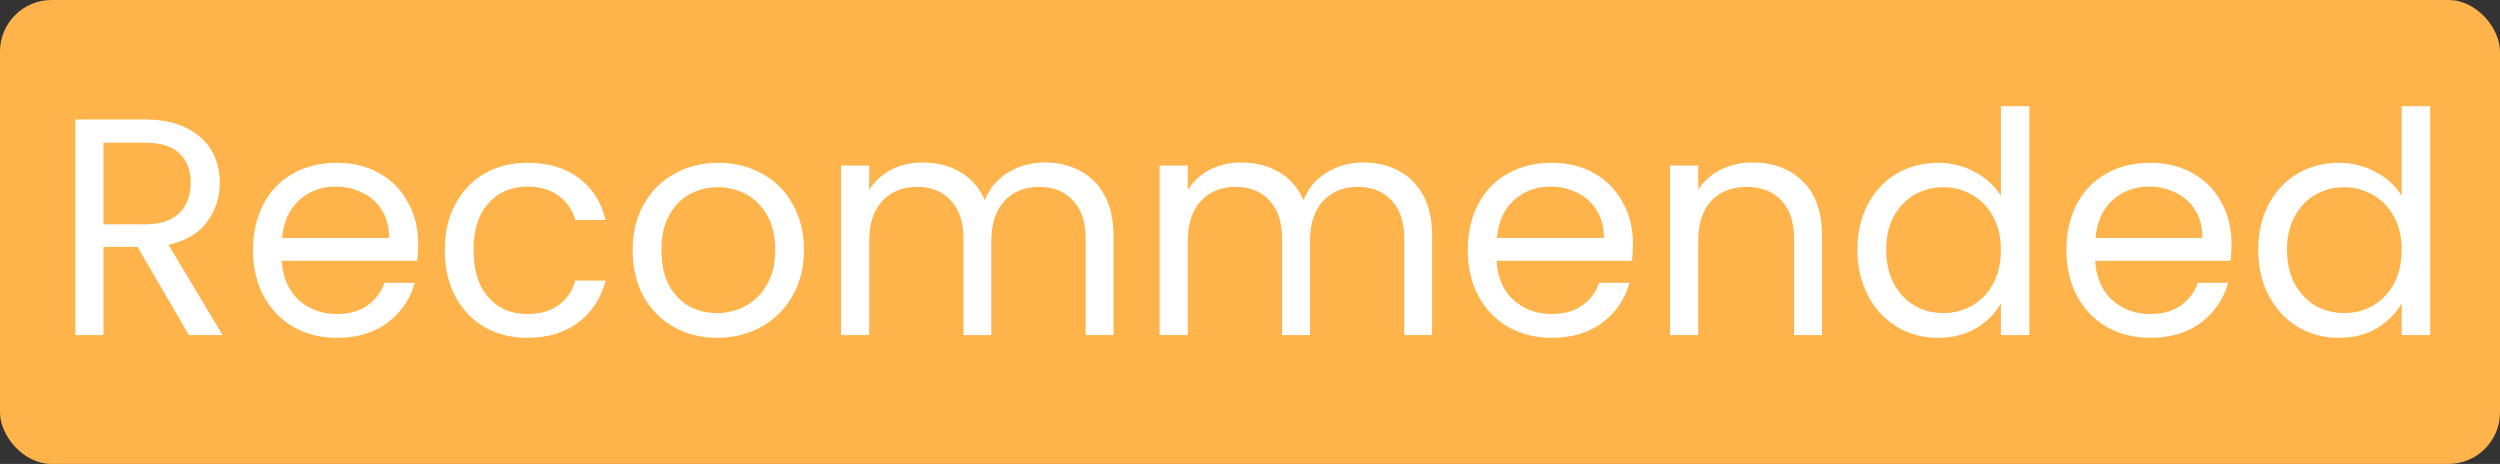 <svg width="97" height="18" viewBox="0 0 97 18" fill="none" xmlns="http://www.w3.org/2000/svg">
<rect x="0" y="0" width="97" height="18" fill="#333333" stroke="none"/>
<rect width="97" height="18" rx="2" fill="#FFB34B"/>
<path d="M7.328 13L5.336 9.58H4.016V13H2.924V4.636H5.624C6.256 4.636 6.788 4.744 7.22 4.96C7.66 5.176 7.988 5.468 8.204 5.836C8.42 6.204 8.528 6.624 8.528 7.096C8.528 7.672 8.36 8.18 8.024 8.62C7.696 9.06 7.2 9.352 6.536 9.496L8.636 13H7.328ZM4.016 8.704H5.624C6.216 8.704 6.66 8.56 6.956 8.272C7.252 7.976 7.4 7.584 7.4 7.096C7.4 6.6 7.252 6.216 6.956 5.944C6.668 5.672 6.224 5.536 5.624 5.536H4.016V8.704ZM16.225 9.46C16.225 9.668 16.213 9.888 16.189 10.12H10.933C10.973 10.768 11.193 11.276 11.593 11.644C12.001 12.004 12.493 12.184 13.069 12.184C13.541 12.184 13.933 12.076 14.245 11.86C14.565 11.636 14.789 11.34 14.917 10.972H16.093C15.917 11.604 15.565 12.12 15.037 12.52C14.509 12.912 13.853 13.108 13.069 13.108C12.445 13.108 11.885 12.968 11.389 12.688C10.901 12.408 10.517 12.012 10.237 11.5C9.957 10.98 9.817 10.38 9.817 9.7C9.817 9.02 9.953 8.424 10.225 7.912C10.497 7.4 10.877 7.008 11.365 6.736C11.861 6.456 12.429 6.316 13.069 6.316C13.693 6.316 14.245 6.452 14.725 6.724C15.205 6.996 15.573 7.372 15.829 7.852C16.093 8.324 16.225 8.86 16.225 9.46ZM15.097 9.232C15.097 8.816 15.005 8.46 14.821 8.164C14.637 7.86 14.385 7.632 14.065 7.48C13.753 7.32 13.405 7.24 13.021 7.24C12.469 7.24 11.997 7.416 11.605 7.768C11.221 8.12 11.001 8.608 10.945 9.232H15.097ZM17.258 9.7C17.258 9.02 17.394 8.428 17.666 7.924C17.938 7.412 18.314 7.016 18.794 6.736C19.282 6.456 19.838 6.316 20.462 6.316C21.27 6.316 21.934 6.512 22.454 6.904C22.982 7.296 23.33 7.84 23.498 8.536H22.322C22.21 8.136 21.99 7.82 21.662 7.588C21.342 7.356 20.942 7.24 20.462 7.24C19.838 7.24 19.334 7.456 18.95 7.888C18.566 8.312 18.374 8.916 18.374 9.7C18.374 10.492 18.566 11.104 18.95 11.536C19.334 11.968 19.838 12.184 20.462 12.184C20.942 12.184 21.342 12.072 21.662 11.848C21.982 11.624 22.202 11.304 22.322 10.888H23.498C23.322 11.56 22.97 12.1 22.442 12.508C21.914 12.908 21.254 13.108 20.462 13.108C19.838 13.108 19.282 12.968 18.794 12.688C18.314 12.408 17.938 12.012 17.666 11.5C17.394 10.988 17.258 10.388 17.258 9.7ZM27.823 13.108C27.207 13.108 26.647 12.968 26.143 12.688C25.647 12.408 25.255 12.012 24.967 11.5C24.687 10.98 24.547 10.38 24.547 9.7C24.547 9.028 24.691 8.436 24.979 7.924C25.275 7.404 25.675 7.008 26.179 6.736C26.683 6.456 27.247 6.316 27.871 6.316C28.495 6.316 29.059 6.456 29.563 6.736C30.067 7.008 30.463 7.4 30.751 7.912C31.047 8.424 31.195 9.02 31.195 9.7C31.195 10.38 31.043 10.98 30.739 11.5C30.443 12.012 30.039 12.408 29.527 12.688C29.015 12.968 28.447 13.108 27.823 13.108ZM27.823 12.148C28.215 12.148 28.583 12.056 28.927 11.872C29.271 11.688 29.547 11.412 29.755 11.044C29.971 10.676 30.079 10.228 30.079 9.7C30.079 9.172 29.975 8.724 29.767 8.356C29.559 7.988 29.287 7.716 28.951 7.54C28.615 7.356 28.251 7.264 27.859 7.264C27.459 7.264 27.091 7.356 26.755 7.54C26.427 7.716 26.163 7.988 25.963 8.356C25.763 8.724 25.663 9.172 25.663 9.7C25.663 10.236 25.759 10.688 25.951 11.056C26.151 11.424 26.415 11.7 26.743 11.884C27.071 12.06 27.431 12.148 27.823 12.148ZM40.539 6.304C41.051 6.304 41.507 6.412 41.907 6.628C42.307 6.836 42.623 7.152 42.855 7.576C43.087 8 43.203 8.516 43.203 9.124V13H42.123V9.28C42.123 8.624 41.959 8.124 41.631 7.78C41.311 7.428 40.875 7.252 40.323 7.252C39.755 7.252 39.303 7.436 38.967 7.804C38.631 8.164 38.463 8.688 38.463 9.376V13H37.383V9.28C37.383 8.624 37.219 8.124 36.891 7.78C36.571 7.428 36.135 7.252 35.583 7.252C35.015 7.252 34.563 7.436 34.227 7.804C33.891 8.164 33.723 8.688 33.723 9.376V13H32.631V6.424H33.723V7.372C33.939 7.028 34.227 6.764 34.587 6.58C34.955 6.396 35.359 6.304 35.799 6.304C36.351 6.304 36.839 6.428 37.263 6.676C37.687 6.924 38.003 7.288 38.211 7.768C38.395 7.304 38.699 6.944 39.123 6.688C39.547 6.432 40.019 6.304 40.539 6.304ZM52.902 6.304C53.414 6.304 53.87 6.412 54.27 6.628C54.67 6.836 54.986 7.152 55.218 7.576C55.45 8 55.566 8.516 55.566 9.124V13H54.486V9.28C54.486 8.624 54.322 8.124 53.994 7.78C53.674 7.428 53.238 7.252 52.686 7.252C52.118 7.252 51.666 7.436 51.33 7.804C50.994 8.164 50.826 8.688 50.826 9.376V13H49.746V9.28C49.746 8.624 49.582 8.124 49.254 7.78C48.934 7.428 48.498 7.252 47.946 7.252C47.378 7.252 46.926 7.436 46.59 7.804C46.254 8.164 46.086 8.688 46.086 9.376V13H44.994V6.424H46.086V7.372C46.302 7.028 46.59 6.764 46.95 6.58C47.318 6.396 47.722 6.304 48.162 6.304C48.714 6.304 49.202 6.428 49.626 6.676C50.05 6.924 50.366 7.288 50.574 7.768C50.758 7.304 51.062 6.944 51.486 6.688C51.91 6.432 52.382 6.304 52.902 6.304ZM63.358 9.46C63.358 9.668 63.346 9.888 63.322 10.12H58.066C58.106 10.768 58.326 11.276 58.726 11.644C59.134 12.004 59.626 12.184 60.202 12.184C60.674 12.184 61.066 12.076 61.378 11.86C61.698 11.636 61.922 11.34 62.05 10.972H63.226C63.05 11.604 62.698 12.12 62.17 12.52C61.642 12.912 60.986 13.108 60.202 13.108C59.578 13.108 59.018 12.968 58.522 12.688C58.034 12.408 57.65 12.012 57.37 11.5C57.09 10.98 56.95 10.38 56.95 9.7C56.95 9.02 57.086 8.424 57.358 7.912C57.63 7.4 58.01 7.008 58.498 6.736C58.994 6.456 59.562 6.316 60.202 6.316C60.826 6.316 61.378 6.452 61.858 6.724C62.338 6.996 62.706 7.372 62.962 7.852C63.226 8.324 63.358 8.86 63.358 9.46ZM62.23 9.232C62.23 8.816 62.138 8.46 61.954 8.164C61.77 7.86 61.518 7.632 61.198 7.48C60.886 7.32 60.538 7.24 60.154 7.24C59.602 7.24 59.13 7.416 58.738 7.768C58.354 8.12 58.134 8.608 58.078 9.232H62.23ZM68.003 6.304C68.803 6.304 69.451 6.548 69.947 7.036C70.443 7.516 70.691 8.212 70.691 9.124V13H69.611V9.28C69.611 8.624 69.447 8.124 69.119 7.78C68.791 7.428 68.343 7.252 67.775 7.252C67.199 7.252 66.739 7.432 66.395 7.792C66.059 8.152 65.891 8.676 65.891 9.364V13H64.799V6.424H65.891V7.36C66.107 7.024 66.399 6.764 66.767 6.58C67.143 6.396 67.555 6.304 68.003 6.304ZM72.067 9.688C72.067 9.016 72.203 8.428 72.475 7.924C72.747 7.412 73.119 7.016 73.591 6.736C74.071 6.456 74.607 6.316 75.199 6.316C75.711 6.316 76.187 6.436 76.627 6.676C77.067 6.908 77.403 7.216 77.635 7.6V4.12H78.739V13H77.635V11.764C77.419 12.156 77.099 12.48 76.675 12.736C76.251 12.984 75.755 13.108 75.187 13.108C74.603 13.108 74.071 12.964 73.591 12.676C73.119 12.388 72.747 11.984 72.475 11.464C72.203 10.944 72.067 10.352 72.067 9.688ZM77.635 9.7C77.635 9.204 77.535 8.772 77.335 8.404C77.135 8.036 76.863 7.756 76.519 7.564C76.183 7.364 75.811 7.264 75.403 7.264C74.995 7.264 74.623 7.36 74.287 7.552C73.951 7.744 73.683 8.024 73.483 8.392C73.283 8.76 73.183 9.192 73.183 9.688C73.183 10.192 73.283 10.632 73.483 11.008C73.683 11.376 73.951 11.66 74.287 11.86C74.623 12.052 74.995 12.148 75.403 12.148C75.811 12.148 76.183 12.052 76.519 11.86C76.863 11.66 77.135 11.376 77.335 11.008C77.535 10.632 77.635 10.196 77.635 9.7ZM86.584 9.46C86.584 9.668 86.572 9.888 86.548 10.12H81.292C81.332 10.768 81.552 11.276 81.952 11.644C82.36 12.004 82.852 12.184 83.428 12.184C83.9 12.184 84.292 12.076 84.604 11.86C84.924 11.636 85.148 11.34 85.276 10.972H86.452C86.276 11.604 85.924 12.12 85.396 12.52C84.868 12.912 84.212 13.108 83.428 13.108C82.804 13.108 82.244 12.968 81.748 12.688C81.26 12.408 80.876 12.012 80.596 11.5C80.316 10.98 80.176 10.38 80.176 9.7C80.176 9.02 80.312 8.424 80.584 7.912C80.856 7.4 81.236 7.008 81.724 6.736C82.22 6.456 82.788 6.316 83.428 6.316C84.052 6.316 84.604 6.452 85.084 6.724C85.564 6.996 85.932 7.372 86.188 7.852C86.452 8.324 86.584 8.86 86.584 9.46ZM85.456 9.232C85.456 8.816 85.364 8.46 85.18 8.164C84.996 7.86 84.744 7.632 84.424 7.48C84.112 7.32 83.764 7.24 83.38 7.24C82.828 7.24 82.356 7.416 81.964 7.768C81.58 8.12 81.36 8.608 81.304 9.232H85.456ZM87.618 9.688C87.618 9.016 87.754 8.428 88.026 7.924C88.298 7.412 88.67 7.016 89.142 6.736C89.622 6.456 90.158 6.316 90.75 6.316C91.262 6.316 91.738 6.436 92.178 6.676C92.618 6.908 92.954 7.216 93.186 7.6V4.12H94.29V13H93.186V11.764C92.97 12.156 92.65 12.48 92.226 12.736C91.802 12.984 91.306 13.108 90.738 13.108C90.154 13.108 89.622 12.964 89.142 12.676C88.67 12.388 88.298 11.984 88.026 11.464C87.754 10.944 87.618 10.352 87.618 9.688ZM93.186 9.7C93.186 9.204 93.086 8.772 92.886 8.404C92.686 8.036 92.414 7.756 92.07 7.564C91.734 7.364 91.362 7.264 90.954 7.264C90.546 7.264 90.174 7.36 89.838 7.552C89.502 7.744 89.234 8.024 89.034 8.392C88.834 8.76 88.734 9.192 88.734 9.688C88.734 10.192 88.834 10.632 89.034 11.008C89.234 11.376 89.502 11.66 89.838 11.86C90.174 12.052 90.546 12.148 90.954 12.148C91.362 12.148 91.734 12.052 92.07 11.86C92.414 11.66 92.686 11.376 92.886 11.008C93.086 10.632 93.186 10.196 93.186 9.7Z" fill="white"/>
</svg>
